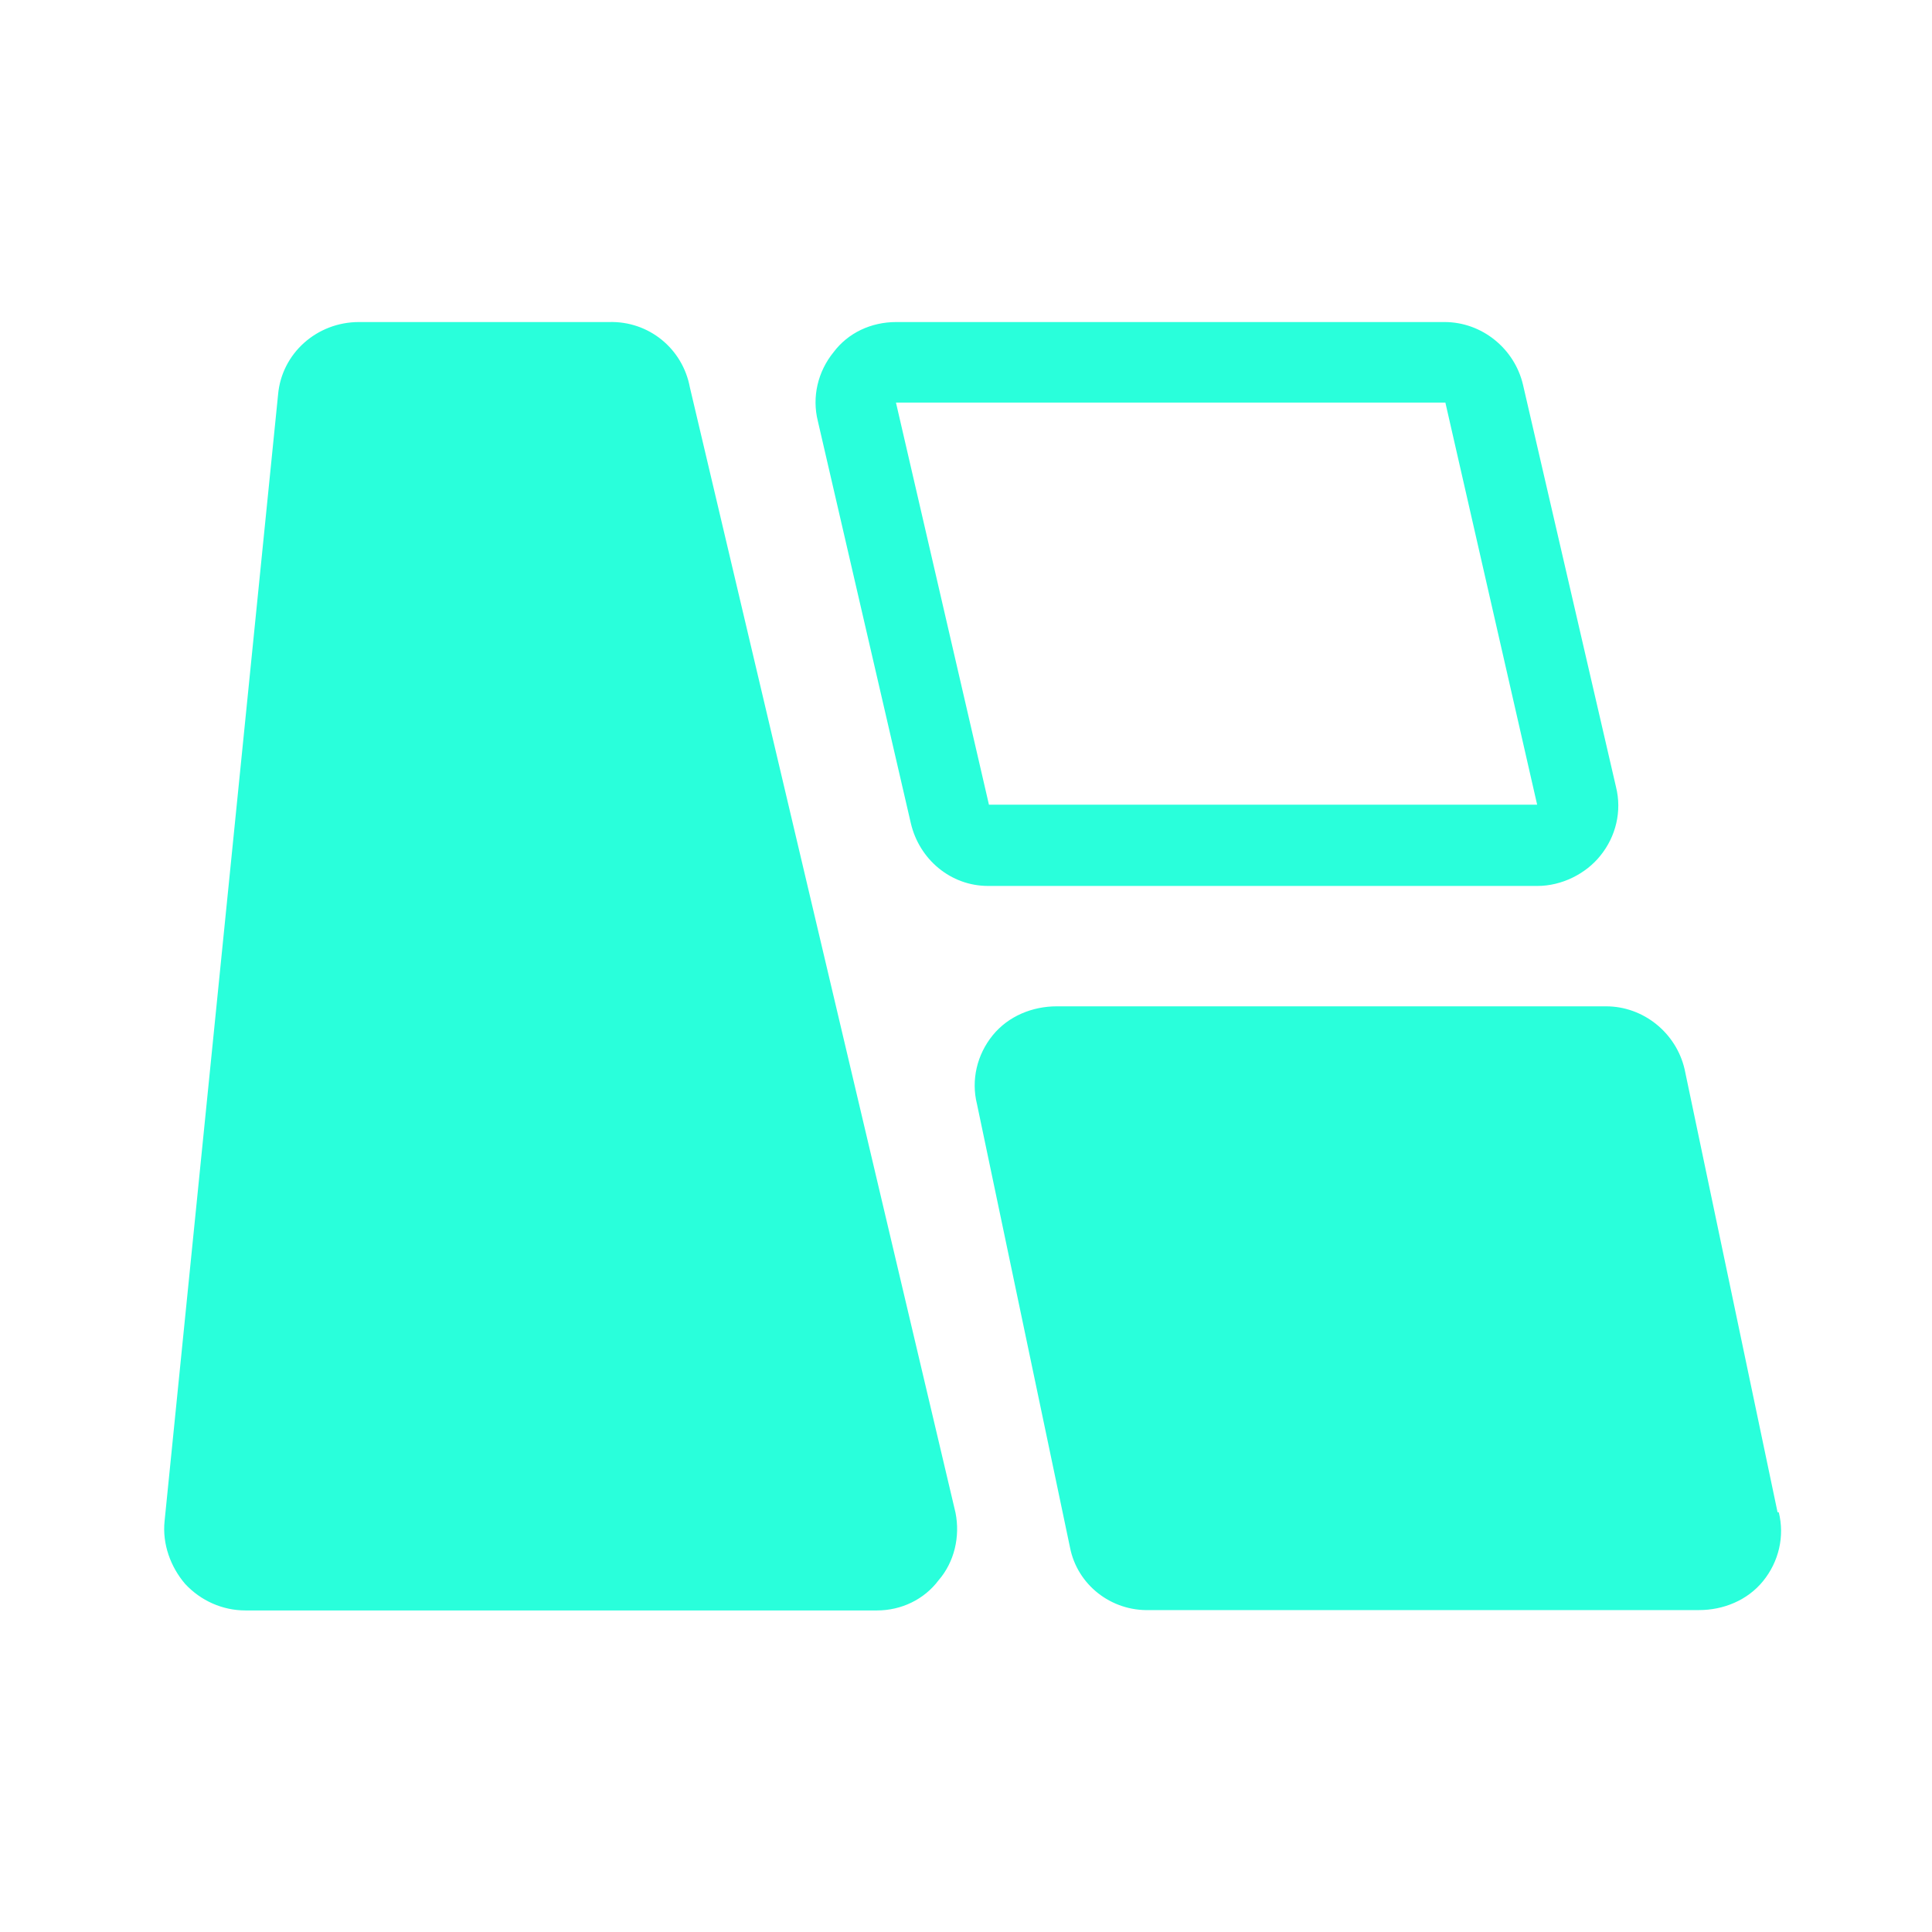 <svg xmlns="http://www.w3.org/2000/svg" xmlns:xlink="http://www.w3.org/1999/xlink" width="16" height="16" viewBox="0 0 16 16" fill="none"><defs><rect id="path_0" x="0" y="0" width="16" height="16" /></defs><g opacity="1" transform="translate(0 0)  rotate(0 8 8)"><mask id="bg-mask-0" fill="white"><use xlink:href="#path_0"></use></mask><g mask="url(#bg-mask-0)" ><path id="分组 1" fill-rule="evenodd" style="fill:#29FFDB" transform="translate(1.363 2.667)  rotate(0 6.693 5.333)" opacity="1" d="M6.41 10.42C6.54 10.27 6.59 10.06 6.55 9.86L4.35 0.54C4.29 0.22 4.01 -0.01 3.68 0L1.61 0C1.26 0 0.97 0.26 0.94 0.6L0 9.93C-0.02 10.12 0.05 10.31 0.17 10.45C0.3 10.59 0.48 10.67 0.67 10.67L5.9 10.67C6.1 10.67 6.29 10.58 6.41 10.42Z M10.6 0L6.06 0C5.85 0 5.66 0.09 5.54 0.25C5.41 0.41 5.36 0.62 5.41 0.82L6.18 4.15C6.25 4.45 6.51 4.67 6.82 4.67L11.37 4.67C11.57 4.67 11.77 4.57 11.89 4.42C12.02 4.26 12.07 4.05 12.02 3.85L11.25 0.52C11.18 0.22 10.91 0 10.6 0Z M11.367 3.997L10.607 0.667L6.057 0.667L6.827 3.997L11.367 3.997Z M6.858 5.907C6.728 6.067 6.678 6.277 6.728 6.477L7.498 10.147C7.558 10.457 7.838 10.677 8.158 10.667L12.708 10.667C12.908 10.667 13.108 10.587 13.238 10.427C13.368 10.267 13.418 10.057 13.368 9.857L13.358 9.857L12.588 6.187C12.518 5.887 12.248 5.667 11.938 5.667L7.388 5.667C7.188 5.667 6.988 5.747 6.858 5.907Z " /></g></g></svg>